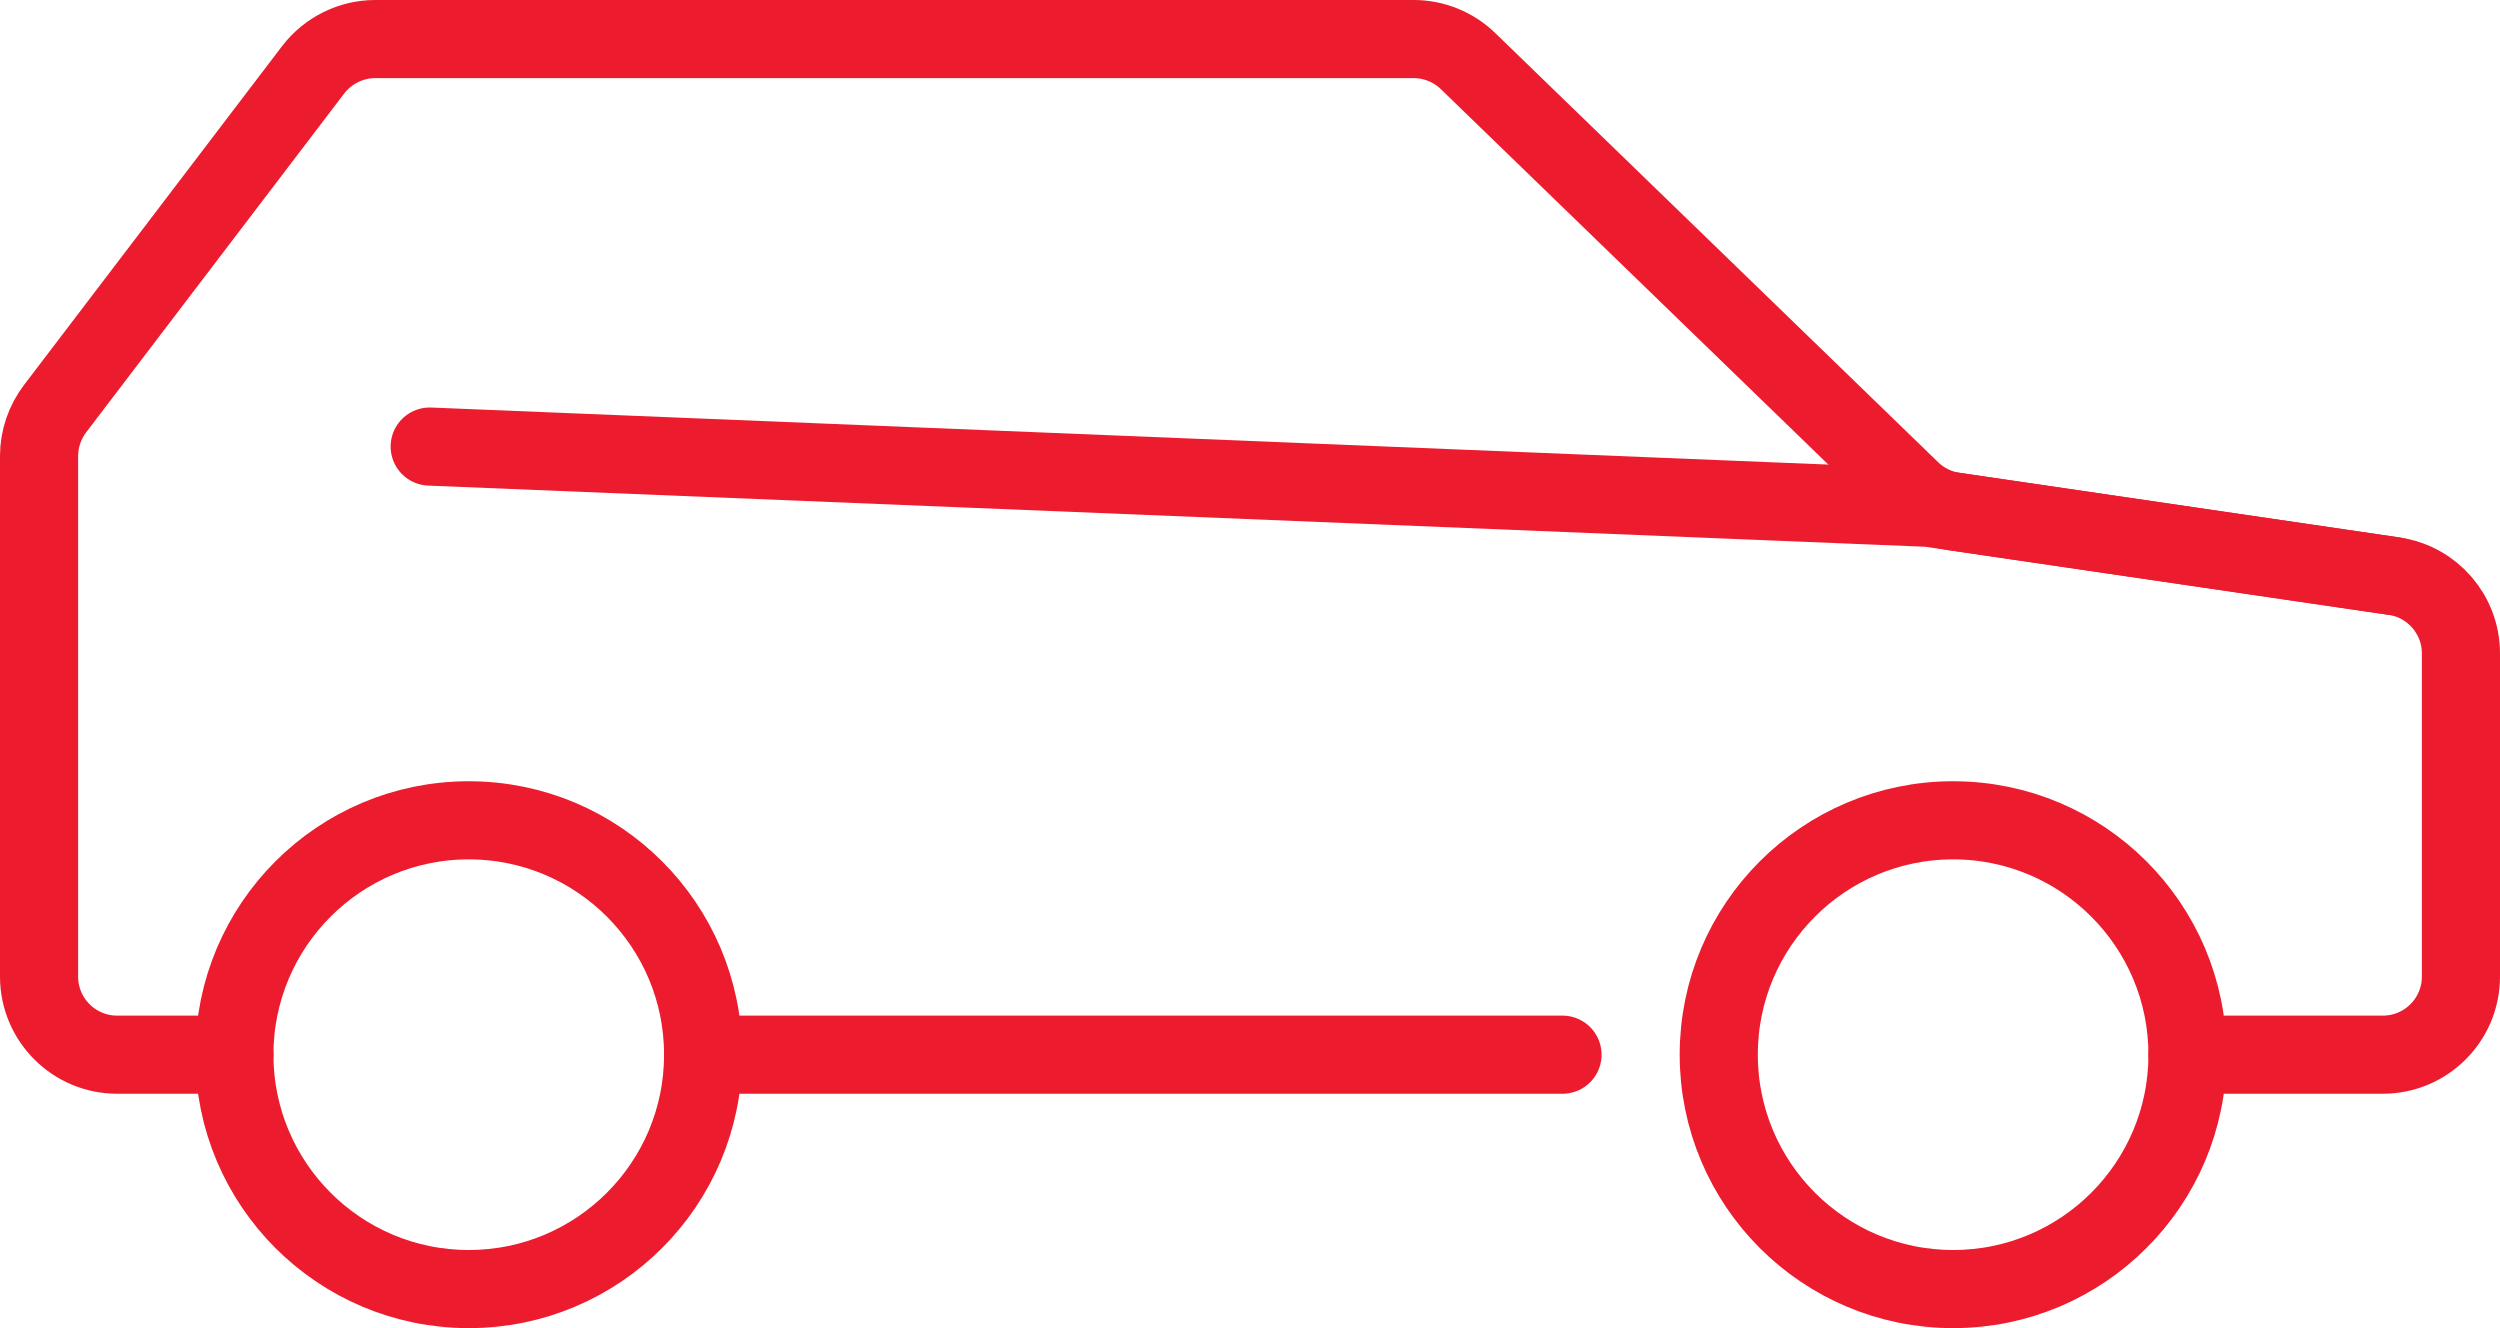 <svg width="32" height="17" viewBox="0 0 32 17" fill="none" xmlns="http://www.w3.org/2000/svg">
<path fill-rule="evenodd" clip-rule="evenodd" d="M3 0C4.657 0 6 1.344 6 3C6 4.656 4.657 6 3 6C1.343 6 0 4.656 0 3C0 1.344 1.343 0 3 0Z" transform="translate(22 10.5)" stroke="#EC1B2E" stroke-linecap="round"/>
<path fill-rule="evenodd" clip-rule="evenodd" d="M3 0C4.657 0 6 1.344 6 3C6 4.656 4.657 6 3 6C1.343 6 0 4.656 0 3C0 1.344 1.343 0 3 0Z" transform="translate(3 10.5)" stroke="#EC1B2E" stroke-linecap="round"/>
<path d="M11 0H0" transform="translate(9 13.5)" stroke="#EC1B2E" stroke-linecap="round"/>
<path d="M2.5 13H1C0.448 13 0 12.553 0 12V5.337C0 5.119 0.072 4.906 0.205 4.731L3.508 0.394C3.698 0.146 3.992 0 4.304 0H17.595C17.854 0 18.104 0.101 18.291 0.282L23.96 5.775C24.11 5.921 24.303 6.017 24.51 6.047L30.146 6.875C30.636 6.947 31 7.368 31 7.864V12C31 12.553 30.552 13 30 13H27.5" transform="translate(0.5 0.5)" stroke="#EC1B2E" stroke-linecap="round"/>
<path d="M25.146 1.659L19.192 0.784L0 0" transform="translate(5.5 5.716)" stroke="#EC1B2E" stroke-linecap="round"/>
</svg>
